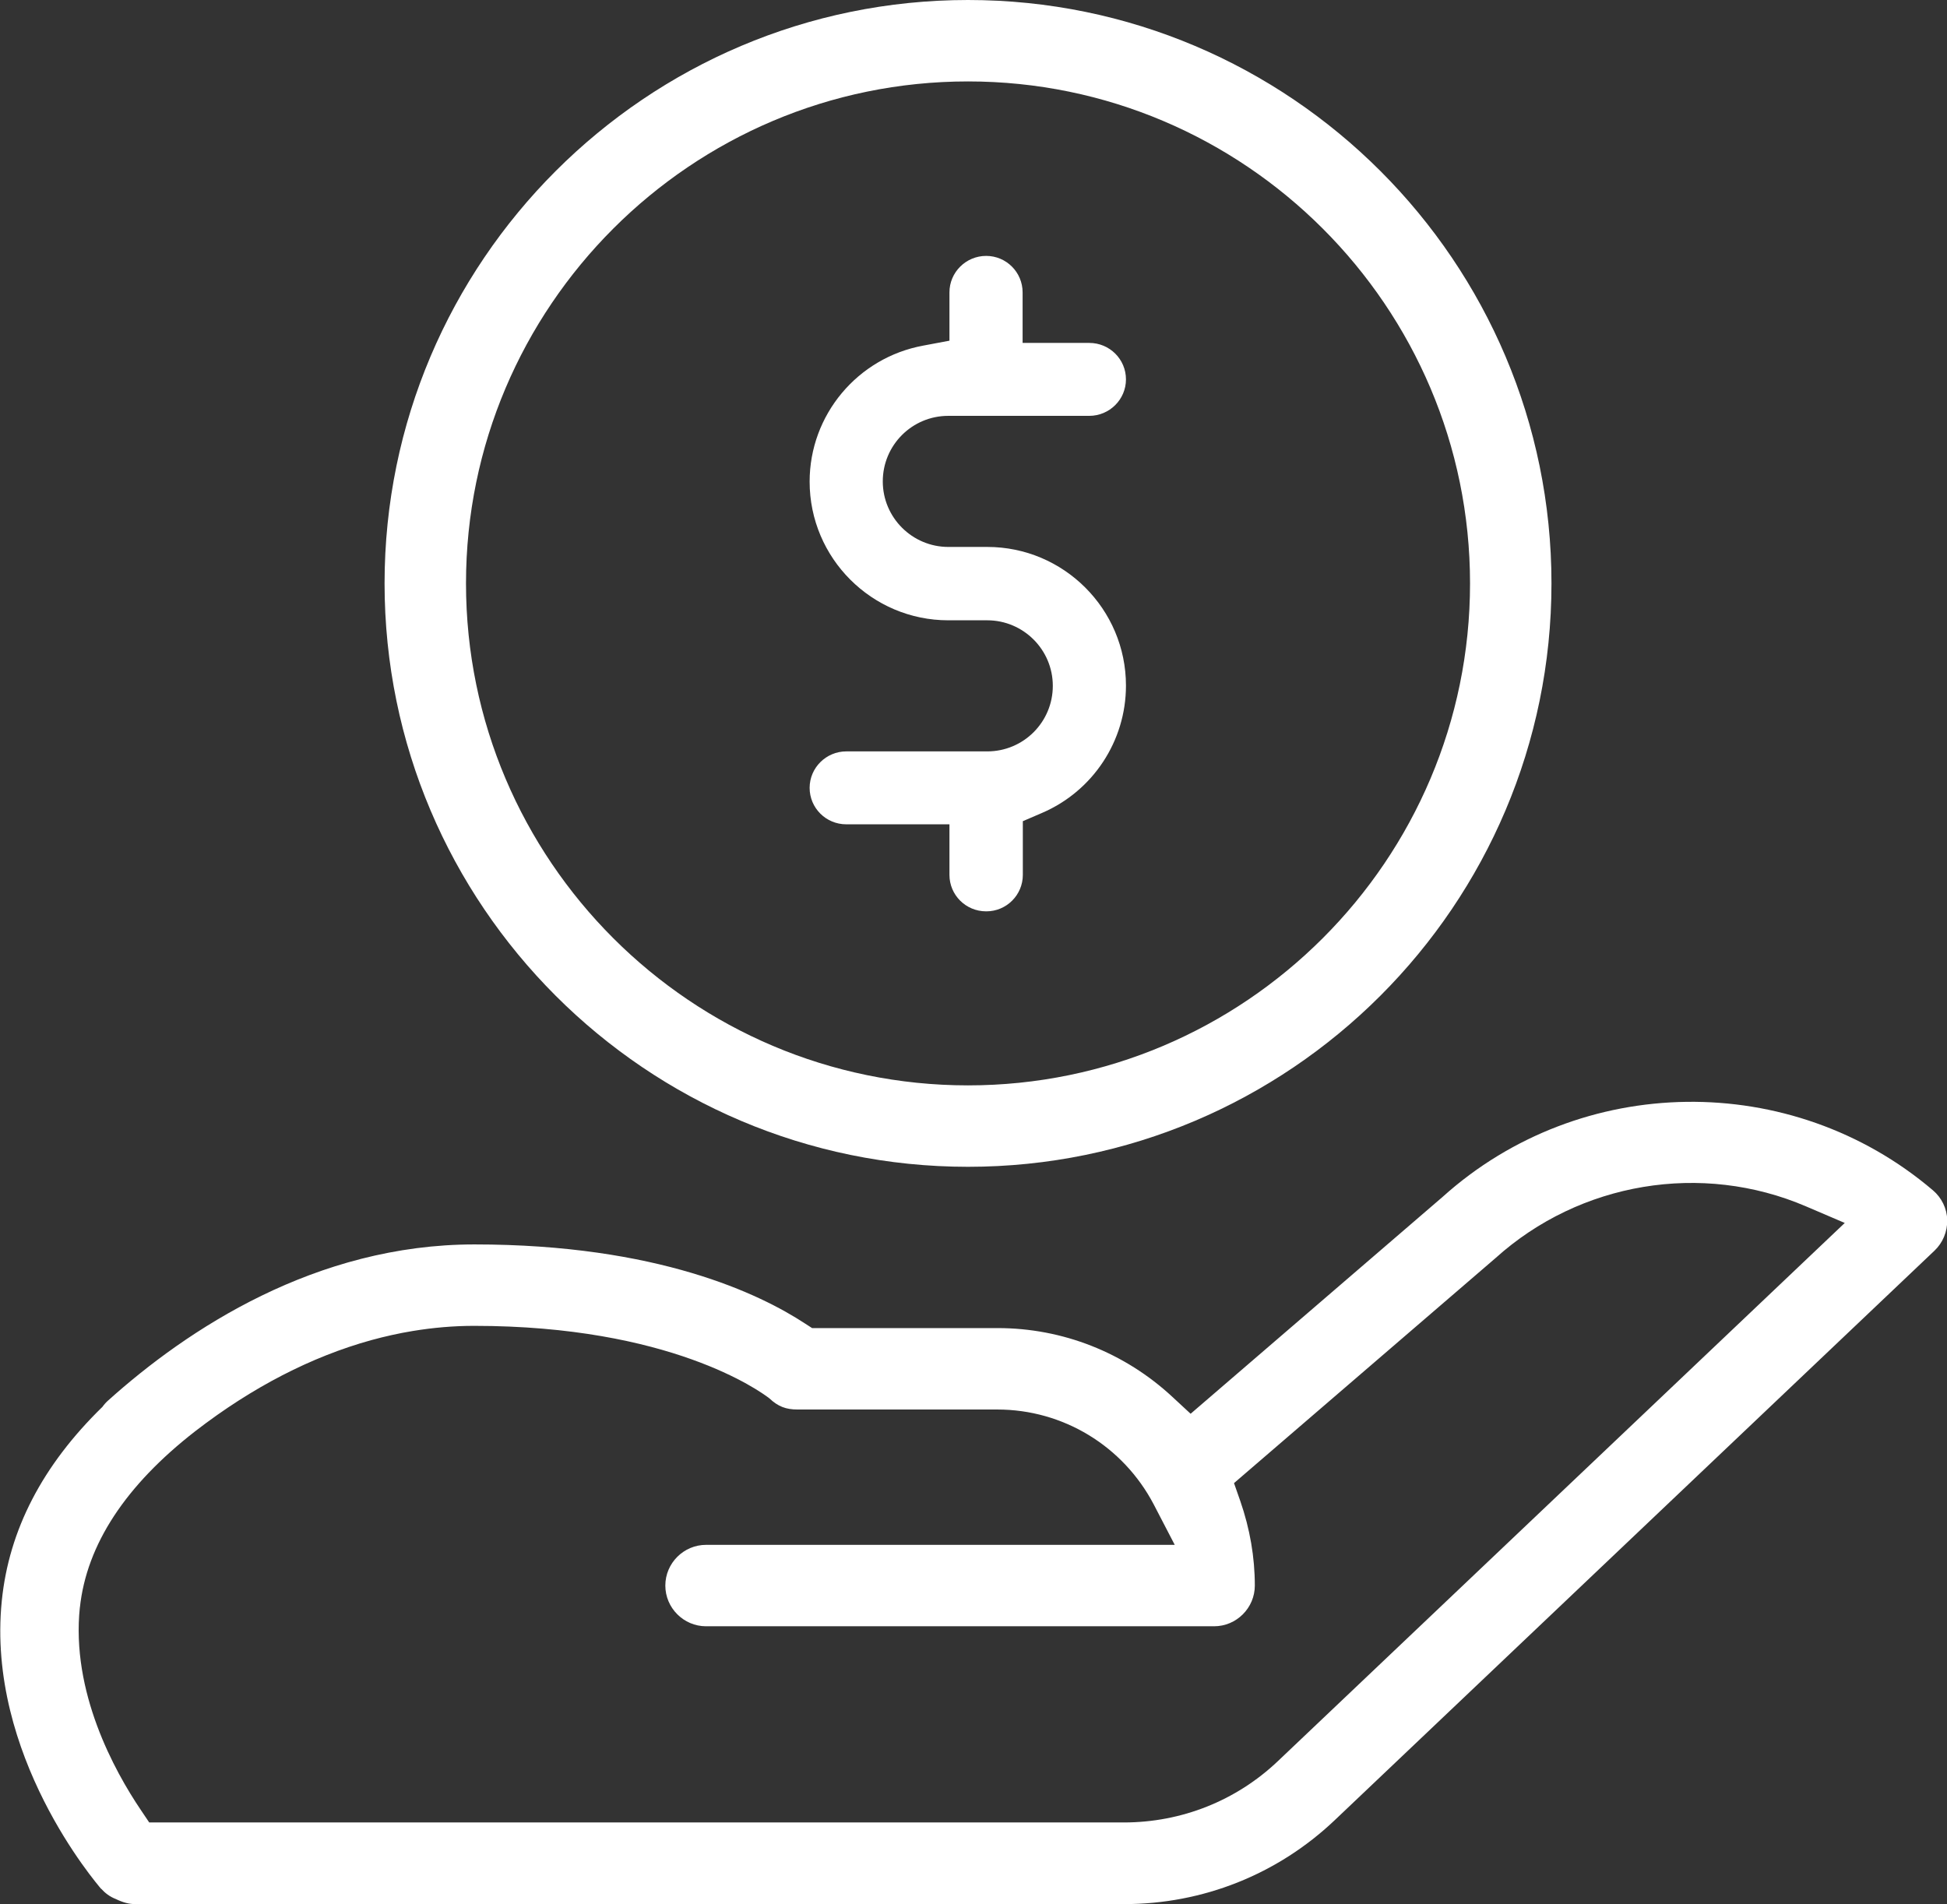 <?xml version="1.0" encoding="UTF-8"?>
<svg id="Layer_2" data-name="Layer 2" xmlns="http://www.w3.org/2000/svg" viewBox="0 0 87.03 85.12">
  <rect x="0" y="0" width="87.03" height="85.12" fill="#333333" stroke="none"/>
  <g id="Layer_1-2" data-name="Layer 1">
    <g>
      <path fill="#ffffff" d="M43.27,0c-14.38,0-26.08,11.7-26.08,26.08s11.7,26.08,26.08,26.08,26.08-11.7,26.08-26.08S57.66,0,43.27,0ZM43.27,48.52c-12.37,0-22.44-10.07-22.44-22.44S30.9,3.64,43.27,3.64s22.44,10.07,22.44,22.44-10.07,22.44-22.44,22.44Z"/>
      <path fill="#ffffff" d="M4.52,84.43c.18.2.39.36.65.46.33.16.6.23.87.23h44.21c3.52,0,6.86-1.33,9.41-3.75l26.81-25.46c.37-.35.58-.85.57-1.37-.01-.51-.25-1-.64-1.33-6.32-5.38-15.74-5.26-21.91.29l-11.27,9.7-.81-.75c-2.14-1.99-4.92-3.08-7.81-3.08h-8.3l-.31-.2c-2.01-1.32-6.59-3.54-14.78-3.54-7.1,0-12.83,3.79-16.38,6.98-.09.08-.18.18-.25.28-2.69,2.62-4.18,5.51-4.5,8.67-.7,6.91,4.24,12.64,4.45,12.89ZM3.57,71.87c.3-2.82,2.04-5.47,5.17-7.9,2.54-1.96,5.18-3.32,7.85-4.06.62-.17,1.25-.31,1.86-.41.91-.15,1.83-.23,2.74-.23,8.76,0,12.77,2.91,13.2,3.24.39.37.75.5,1.26.5h8.93c2.94,0,5.62,1.63,6.99,4.24l.94,1.81h-20.95c-1,0-1.82.82-1.82,1.82s.82,1.82,1.82,1.82h22.71c1,0,1.82-.82,1.82-1.82,0-1.27-.22-2.54-.65-3.78l-.28-.8.36-.31,11.33-9.75c3.77-3.4,9.22-4.31,13.88-2.31l1.73.74-25.33,24.05c-1.87,1.78-4.32,2.75-6.9,2.75H6.67l-.37-.55c-1.19-1.76-3.13-5.29-2.73-9.07Z"/>
      <path fill="#ffffff" d="M44.09,40.74c.9,0,1.63-.73,1.63-1.63v-2.4l.86-.37c2.28-.98,3.75-3.22,3.75-5.69,0-3.42-2.78-6.2-6.2-6.2h-1.74c-1.61,0-2.93-1.31-2.93-2.93s1.31-2.93,2.93-2.93h6.3c.9,0,1.64-.73,1.64-1.63s-.73-1.63-1.64-1.63h-2.98v-2.26c0-.9-.73-1.63-1.63-1.63s-1.64.73-1.64,1.63v2.16l-1.17.22c-2.94.54-5.08,3.1-5.08,6.08,0,3.42,2.78,6.2,6.2,6.2h1.74c1.61,0,2.93,1.31,2.93,2.93s-1.31,2.93-2.93,2.93h-6.3c-.9,0-1.64.73-1.64,1.63s.73,1.63,1.64,1.63h4.61v2.26c0,.9.73,1.63,1.64,1.63Z"/>
    </g>
  </g>
</svg>
